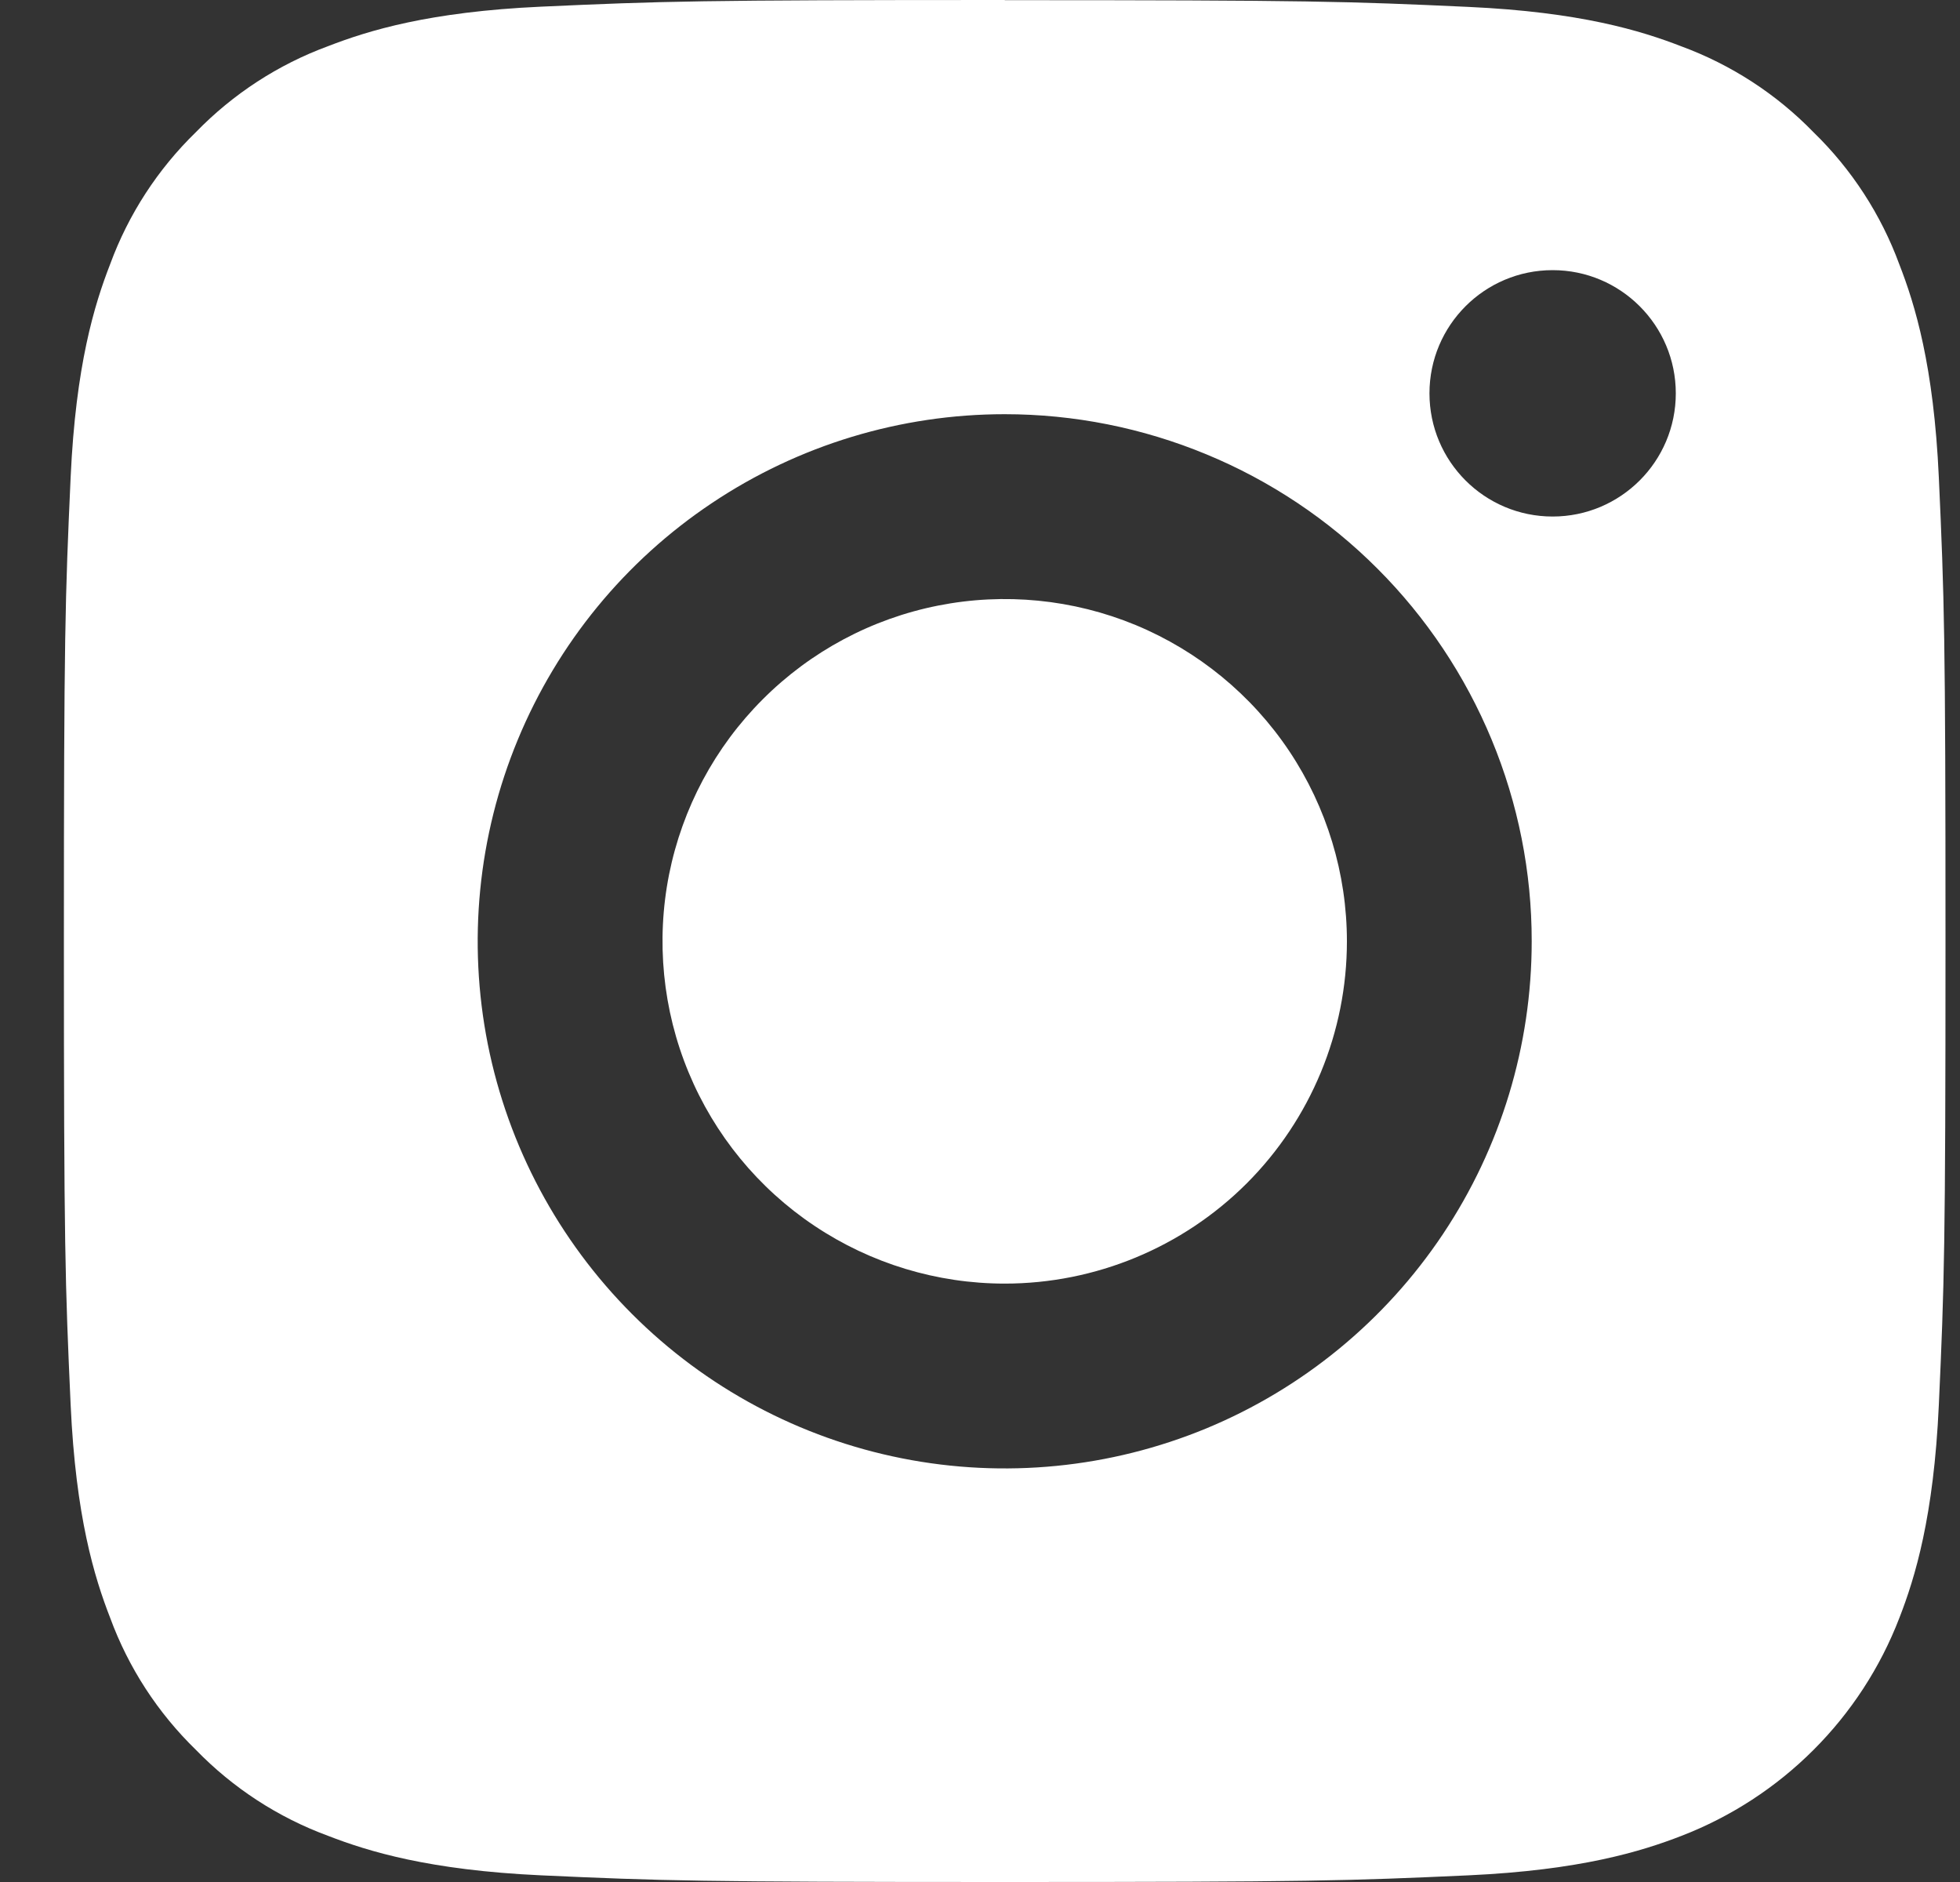 <svg width="25" height="24" viewBox="0 0 25 24" fill="none" xmlns="http://www.w3.org/2000/svg">
<rect x="0" y="0" width="25" height="24" fill="#333333" stroke="none"/>
<path fill-rule="evenodd" clip-rule="evenodd" d="M12.814 0.002C16.723 0.002 17.185 0.017 18.729 0.088C20.155 0.153 20.93 0.391 21.446 0.591C22.083 0.826 22.659 1.2 23.131 1.686C23.618 2.159 23.992 2.735 24.226 3.371C24.427 3.887 24.665 4.662 24.73 6.089C24.8 7.632 24.815 8.095 24.815 12.002C24.815 15.91 24.8 16.373 24.73 17.916C24.665 19.343 24.427 20.118 24.226 20.634C23.983 21.265 23.61 21.838 23.131 22.316C22.653 22.794 22.08 23.167 21.449 23.411C20.933 23.611 20.158 23.849 18.731 23.915C17.188 23.985 16.725 24 12.817 24C8.908 24 8.445 23.985 6.902 23.915C5.475 23.849 4.7 23.611 4.184 23.411C3.548 23.177 2.972 22.802 2.5 22.316C2.013 21.843 1.639 21.268 1.405 20.631C1.204 20.115 0.966 19.34 0.901 17.914C0.831 16.37 0.815 15.908 0.815 12C0.815 8.092 0.831 7.63 0.901 6.086C0.966 4.66 1.204 3.885 1.405 3.369C1.639 2.732 2.013 2.157 2.5 1.684C2.972 1.198 3.548 0.823 4.184 0.589C4.7 0.389 5.475 0.15 6.902 0.085C8.446 0.015 8.908 0 12.817 0L12.814 0.002ZM19.804 6.587C20.671 6.587 21.375 5.884 21.375 5.016C21.375 4.149 20.671 3.445 19.804 3.445C18.936 3.445 18.233 4.149 18.233 5.016C18.233 5.884 18.936 6.587 19.804 6.587ZM9.081 6.415C10.186 5.676 11.486 5.282 12.815 5.282C13.698 5.282 14.572 5.456 15.388 5.794C16.203 6.131 16.945 6.626 17.569 7.251C18.193 7.875 18.688 8.616 19.026 9.432C19.364 10.247 19.538 11.121 19.537 12.004C19.537 13.334 19.143 14.633 18.404 15.739C17.666 16.844 16.616 17.706 15.388 18.215C14.159 18.723 12.808 18.856 11.504 18.597C10.2 18.338 9.002 17.698 8.062 16.757C7.122 15.817 6.482 14.62 6.222 13.316C5.963 12.011 6.096 10.66 6.605 9.432C7.114 8.203 7.975 7.153 9.081 6.415ZM10.39 15.633C11.108 16.113 11.952 16.369 12.815 16.369C13.973 16.369 15.083 15.909 15.902 15.091C16.72 14.272 17.18 13.162 17.18 12.004C17.18 11.141 16.924 10.297 16.445 9.579C15.965 8.861 15.283 8.302 14.486 7.971C13.688 7.641 12.81 7.555 11.964 7.723C11.117 7.891 10.339 8.307 9.729 8.918C9.118 9.528 8.703 10.306 8.534 11.152C8.366 11.999 8.452 12.877 8.783 13.675C9.113 14.472 9.672 15.154 10.39 15.633Z" fill="white"/>
</svg>